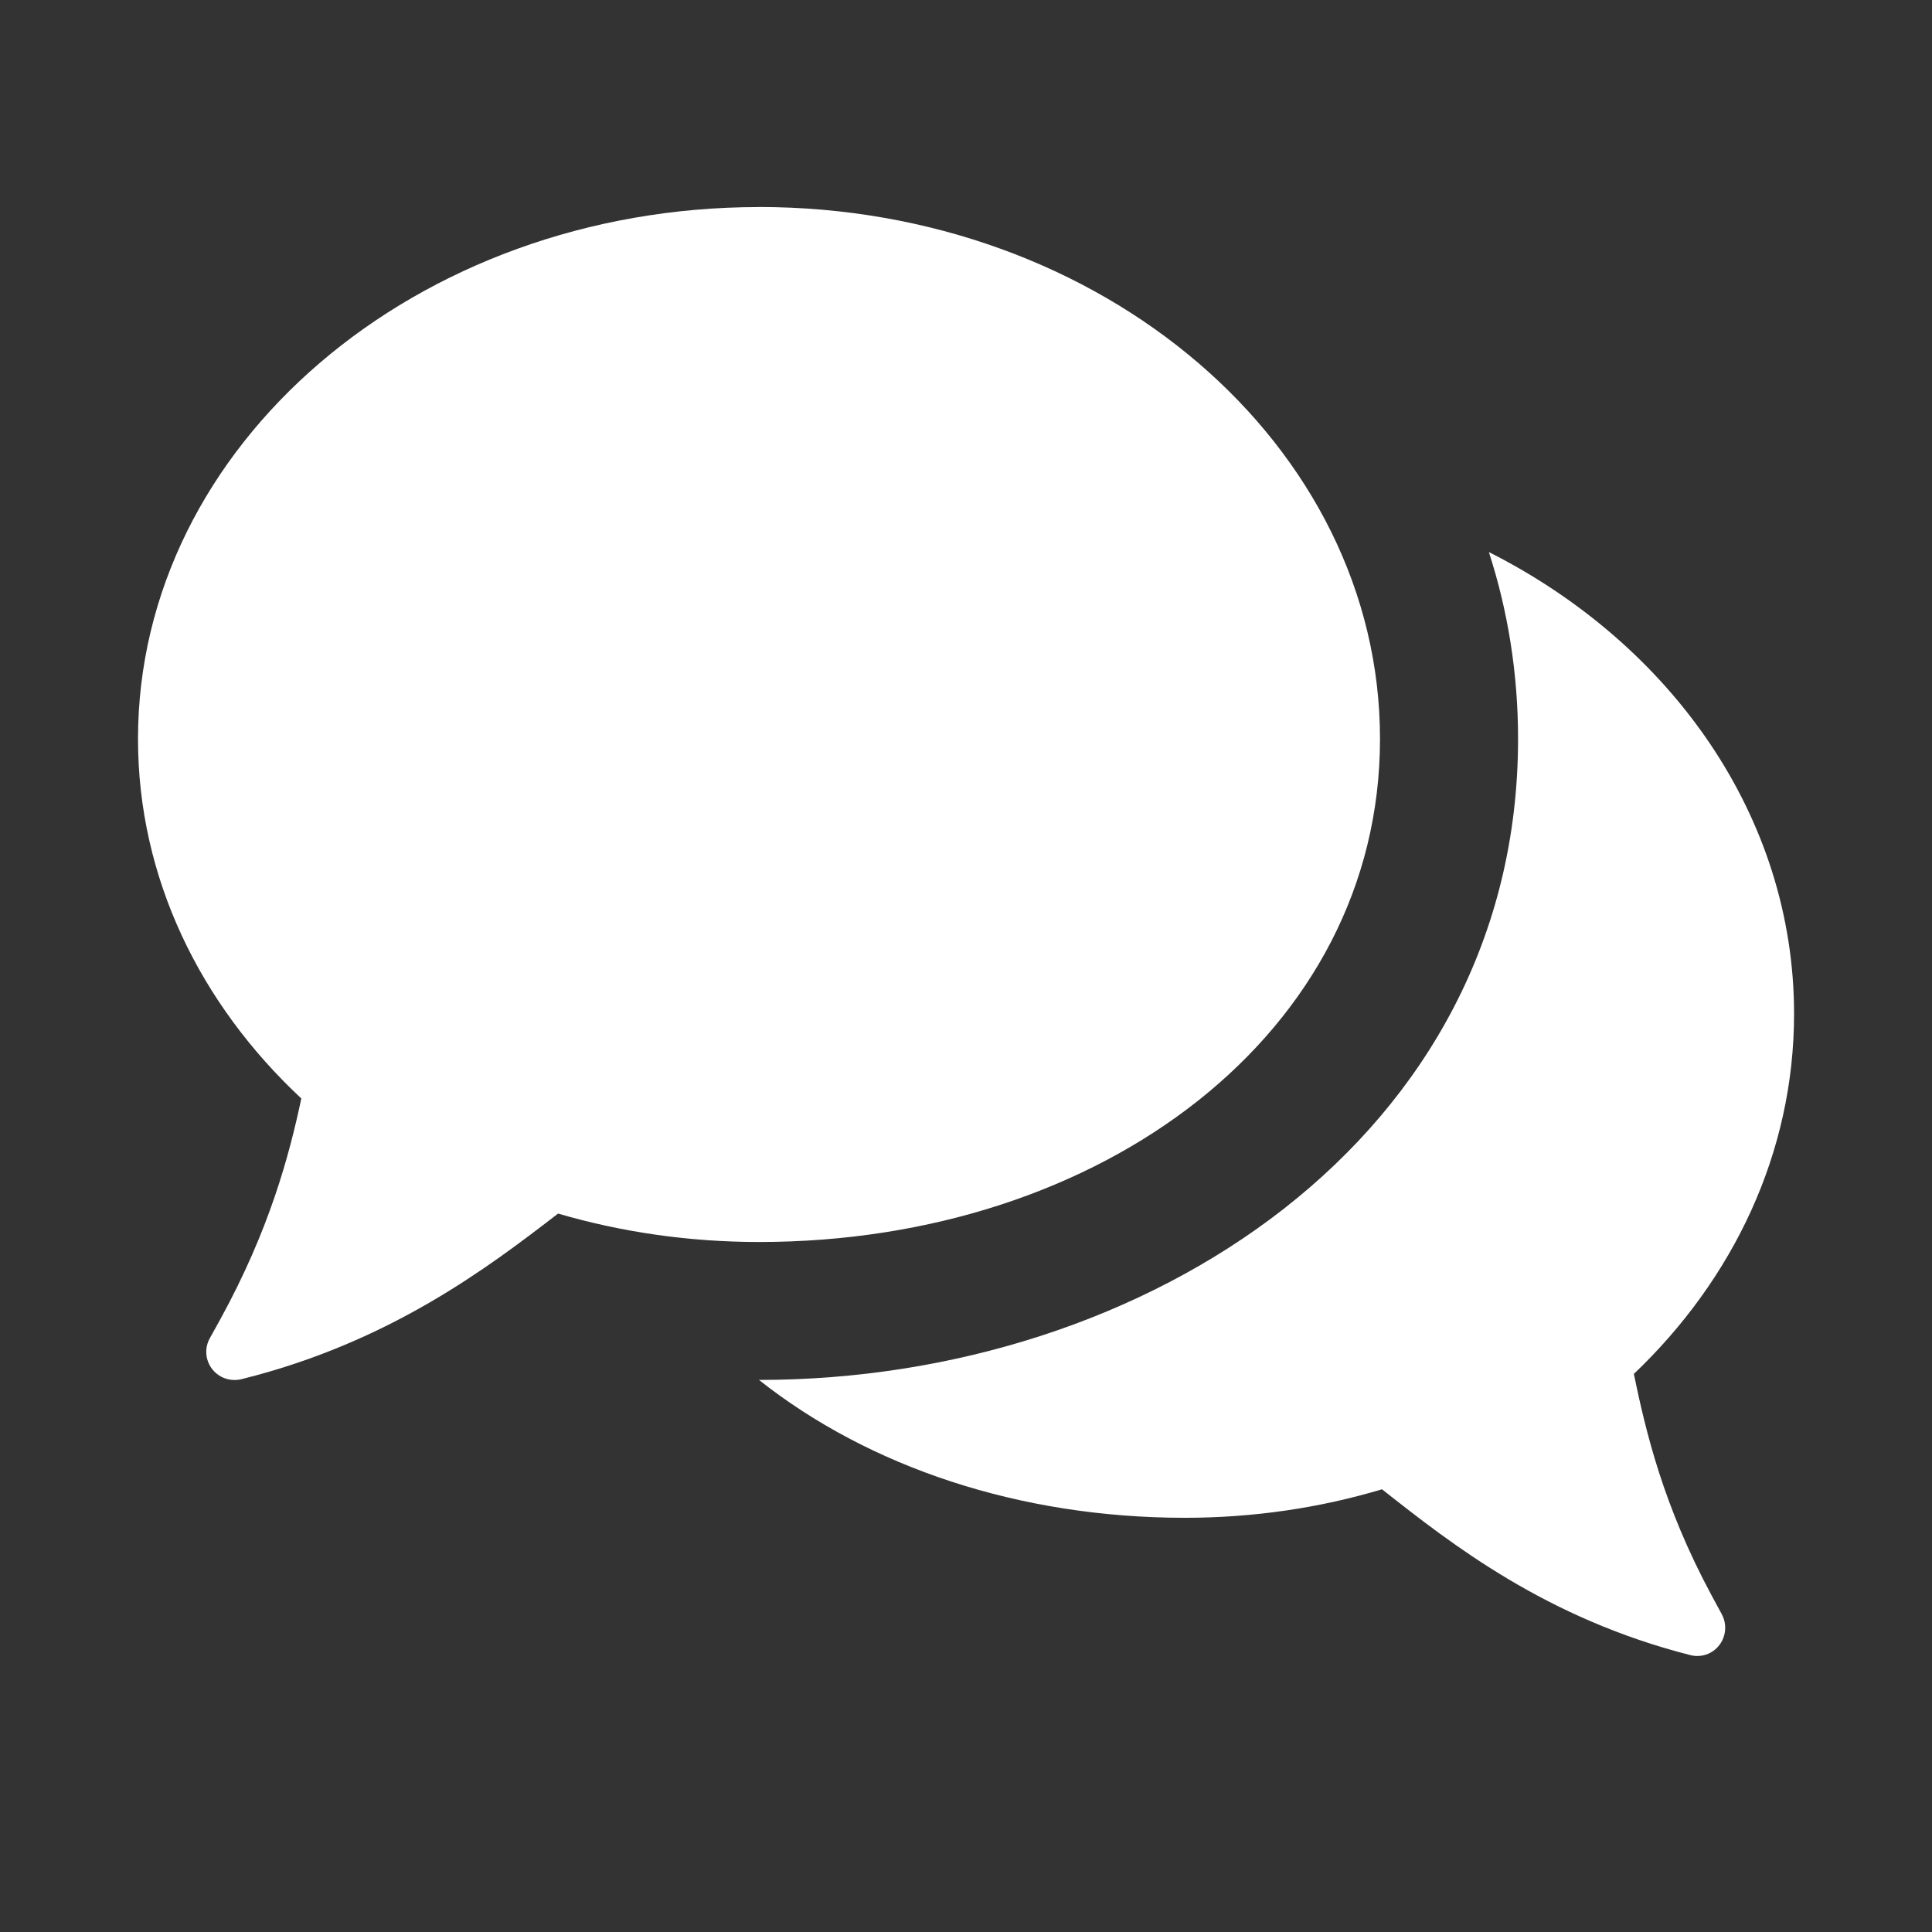 <svg fill="none" height="28" viewBox="0 0 28 28" width="28" xmlns="http://www.w3.org/2000/svg"><rect x="0" y="0" width="28" height="28" fill="#333333" stroke="none"/><g fill="#fff"><path d="m11 3c4.971 0 9 3.452 9 7.709 0 4.258-4.029 7.291-9 7.291-1.019 0-1.999-.145-2.912-.412-1.021.787-2.443 1.867-4.588 2.4-.102.025-.209.011-.3-.039-.198-.11-.269-.358-.159-.555l.153-.276c.712-1.3.996-2.366 1.173-3.198-1.47-1.372-2.367-3.201-2.367-5.21 0-4.258 4.029-7.709 9-7.709z"/><path clip-rule="evenodd" d="m11.001 20c1.591 1.259 3.77 1.997 6.172 1.997.999 0 1.96-.145 2.856-.413l.009.007c1.0.788 2.366 1.864 4.463 2.397.1.025.205.011.295-.04.195-.11.264-.359.156-.556l-.15-.277c-.699-1.302-.95-2.369-1.123-3.203 1.442-1.374 2.322-3.206 2.322-5.218 0-2.861-1.78-5.359-4.423-6.693.275.85.423 1.756.423 2.707 0 5.771-5.383 9.29-10.999 9.291z" fill-rule="evenodd"/></g></svg>
